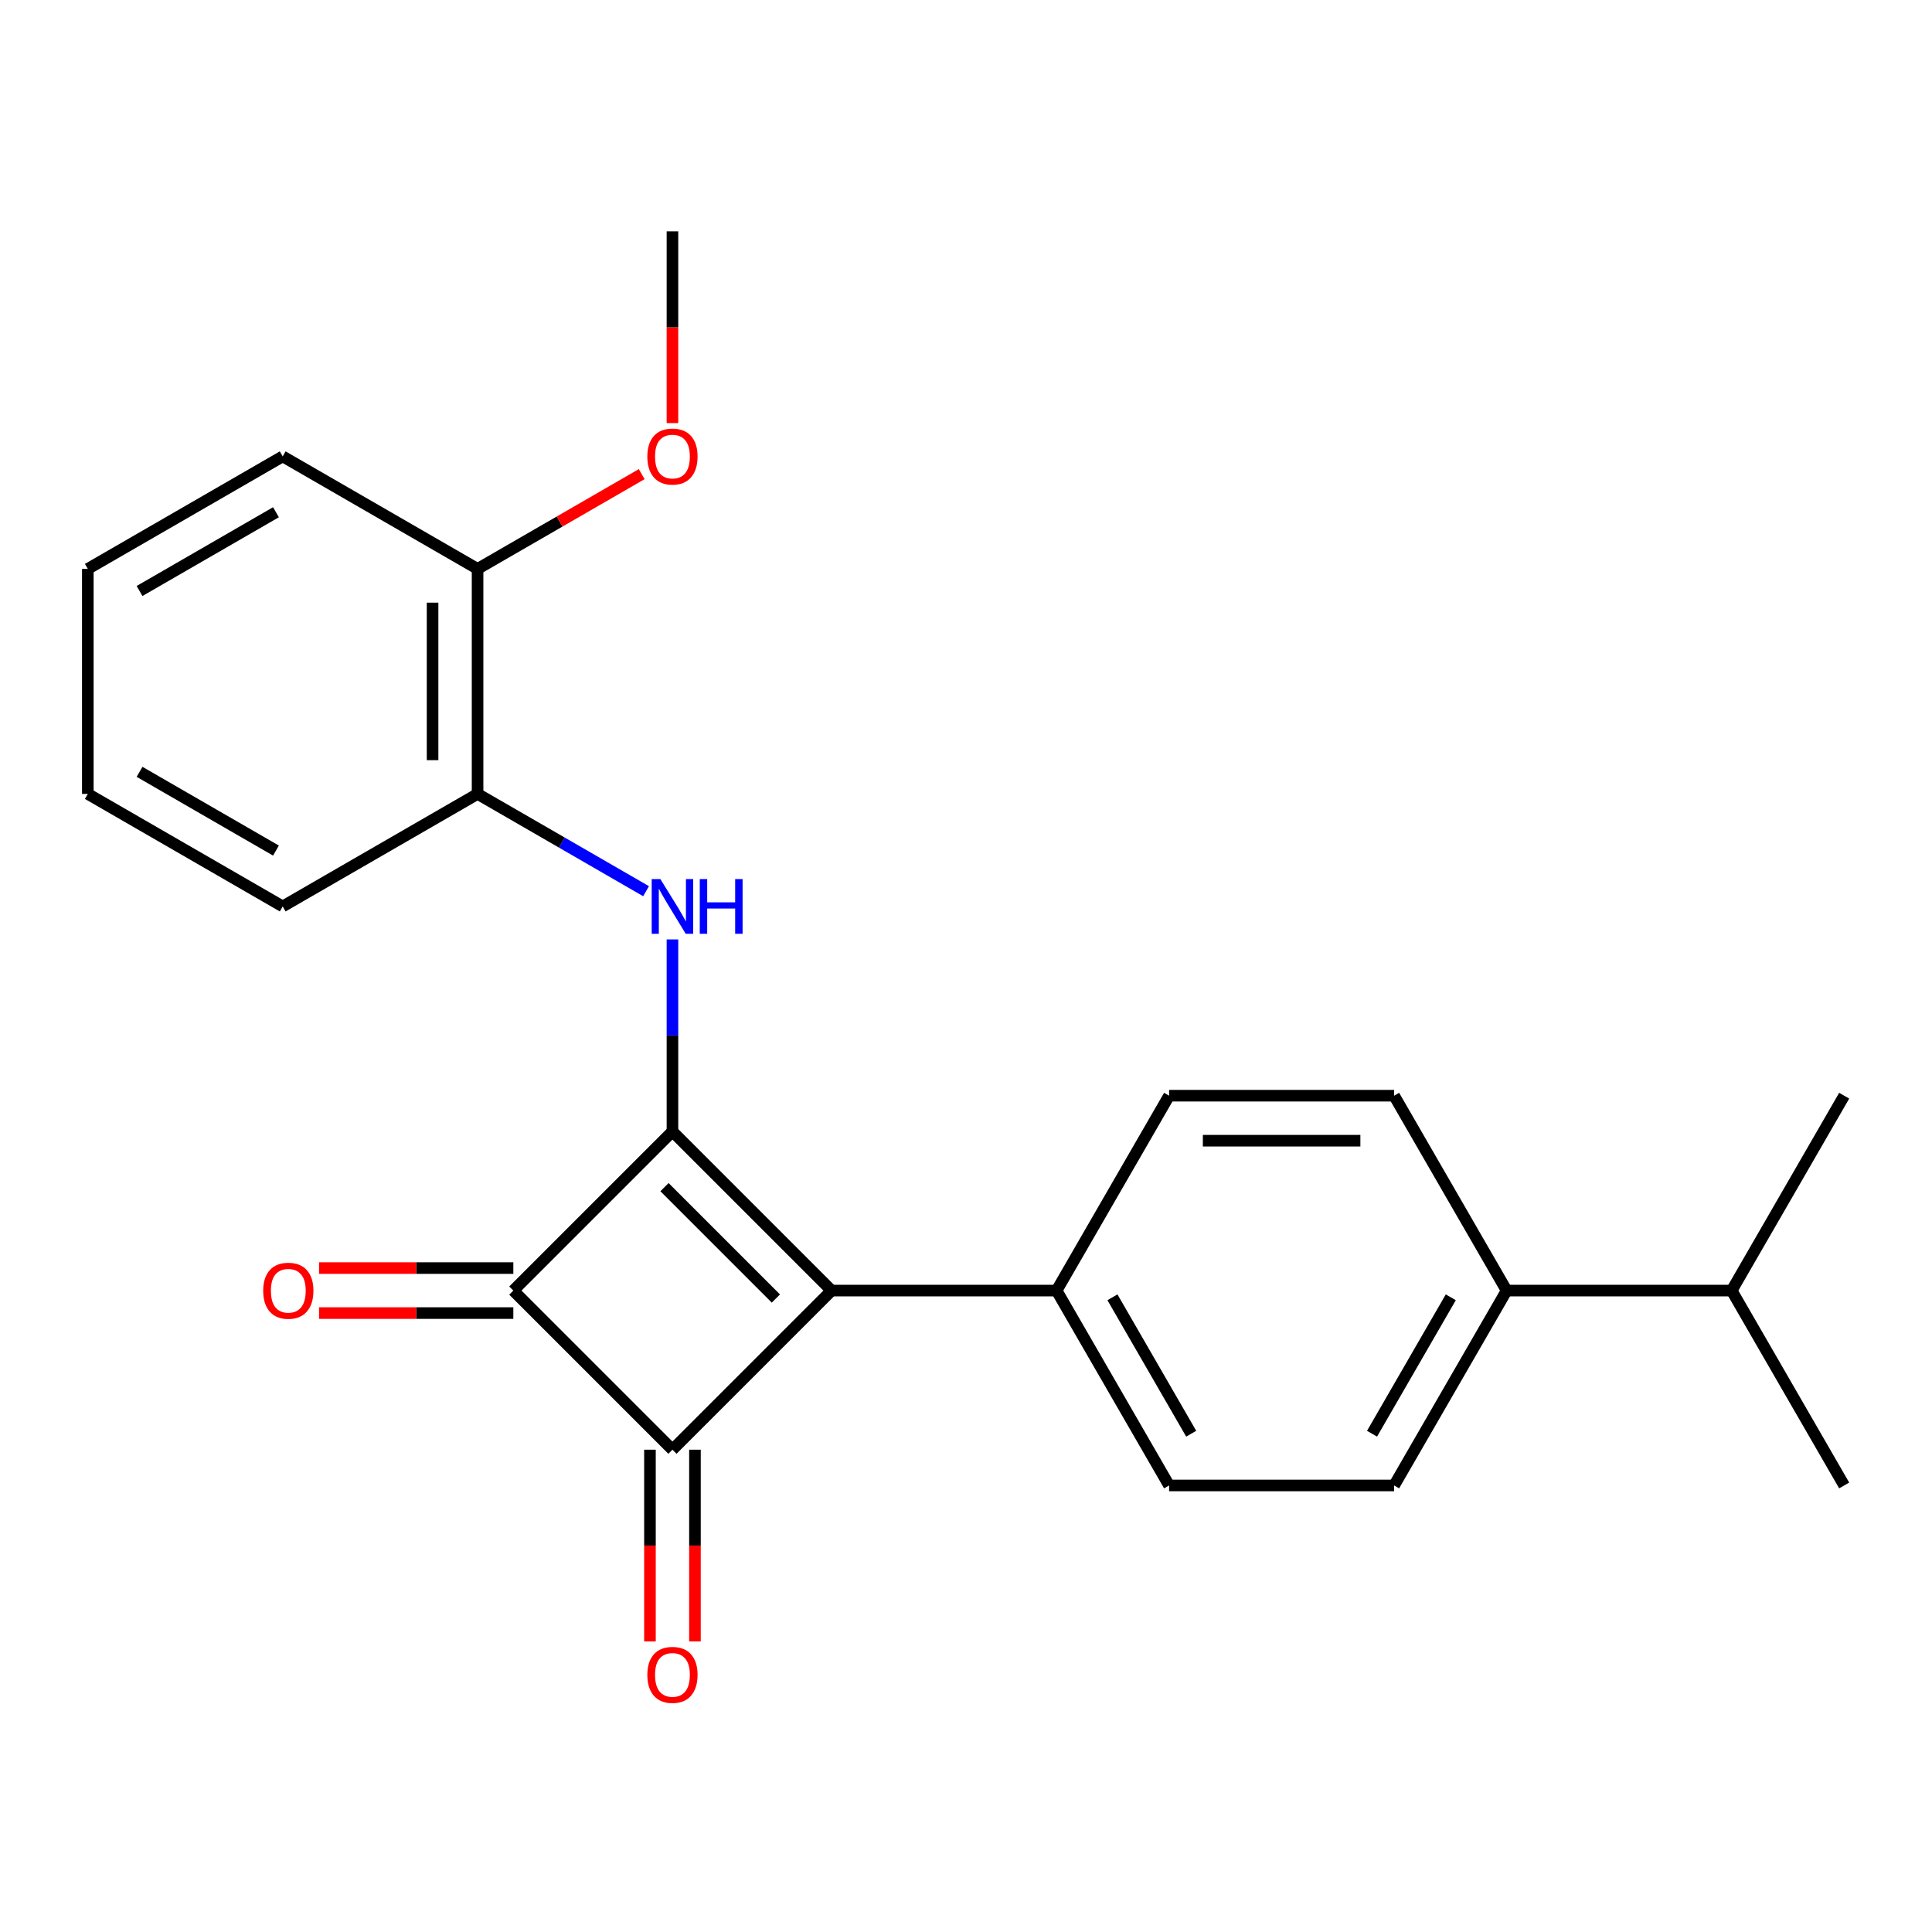 <?xml version='1.0' encoding='iso-8859-1'?>
<svg version='1.1' baseProfile='full'
              xmlns='http://www.w3.org/2000/svg'
                      xmlns:rdkit='http://www.rdkit.org/xml'
                      xmlns:xlink='http://www.w3.org/1999/xlink'
                  xml:space='preserve'
width='1000px' height='1000px' viewBox='0 0 1000 1000'>
<!-- END OF HEADER -->
<rect style='opacity:1.0;fill:#FFFFFF;stroke:none' width='1000' height='1000' x='0' y='0'> </rect>
<path class='bond-0' d='M 348.06,585.641 L 430.418,668' style='fill:none;fill-rule:evenodd;stroke:#000000;stroke-width:6px;stroke-linecap:butt;stroke-linejoin:miter;stroke-opacity:1' />
<path class='bond-0' d='M 343.942,614.467 L 401.593,672.118' style='fill:none;fill-rule:evenodd;stroke:#000000;stroke-width:6px;stroke-linecap:butt;stroke-linejoin:miter;stroke-opacity:1' />
<path class='bond-2' d='M 348.06,585.641 L 265.701,668' style='fill:none;fill-rule:evenodd;stroke:#000000;stroke-width:6px;stroke-linecap:butt;stroke-linejoin:miter;stroke-opacity:1' />
<path class='bond-3' d='M 348.06,585.641 L 348.06,535.941' style='fill:none;fill-rule:evenodd;stroke:#000000;stroke-width:6px;stroke-linecap:butt;stroke-linejoin:miter;stroke-opacity:1' />
<path class='bond-3' d='M 348.06,535.941 L 348.06,486.24' style='fill:none;fill-rule:evenodd;stroke:#0000FF;stroke-width:6px;stroke-linecap:butt;stroke-linejoin:miter;stroke-opacity:1' />
<path class='bond-4' d='M 430.418,668 L 546.891,668' style='fill:none;fill-rule:evenodd;stroke:#000000;stroke-width:6px;stroke-linecap:butt;stroke-linejoin:miter;stroke-opacity:1' />
<path class='bond-23' d='M 430.418,668 L 348.06,750.359' style='fill:none;fill-rule:evenodd;stroke:#000000;stroke-width:6px;stroke-linecap:butt;stroke-linejoin:miter;stroke-opacity:1' />
<path class='bond-1' d='M 348.06,750.359 L 265.701,668' style='fill:none;fill-rule:evenodd;stroke:#000000;stroke-width:6px;stroke-linecap:butt;stroke-linejoin:miter;stroke-opacity:1' />
<path class='bond-6' d='M 336.412,750.359 L 336.412,799.979' style='fill:none;fill-rule:evenodd;stroke:#000000;stroke-width:6px;stroke-linecap:butt;stroke-linejoin:miter;stroke-opacity:1' />
<path class='bond-6' d='M 336.412,799.979 L 336.412,849.6' style='fill:none;fill-rule:evenodd;stroke:#FF0000;stroke-width:6px;stroke-linecap:butt;stroke-linejoin:miter;stroke-opacity:1' />
<path class='bond-6' d='M 359.707,750.359 L 359.707,799.979' style='fill:none;fill-rule:evenodd;stroke:#000000;stroke-width:6px;stroke-linecap:butt;stroke-linejoin:miter;stroke-opacity:1' />
<path class='bond-6' d='M 359.707,799.979 L 359.707,849.6' style='fill:none;fill-rule:evenodd;stroke:#FF0000;stroke-width:6px;stroke-linecap:butt;stroke-linejoin:miter;stroke-opacity:1' />
<path class='bond-7' d='M 265.701,656.353 L 215.42,656.353' style='fill:none;fill-rule:evenodd;stroke:#000000;stroke-width:6px;stroke-linecap:butt;stroke-linejoin:miter;stroke-opacity:1' />
<path class='bond-7' d='M 215.42,656.353 L 165.14,656.353' style='fill:none;fill-rule:evenodd;stroke:#FF0000;stroke-width:6px;stroke-linecap:butt;stroke-linejoin:miter;stroke-opacity:1' />
<path class='bond-7' d='M 265.701,679.647 L 215.42,679.647' style='fill:none;fill-rule:evenodd;stroke:#000000;stroke-width:6px;stroke-linecap:butt;stroke-linejoin:miter;stroke-opacity:1' />
<path class='bond-7' d='M 215.42,679.647 L 165.14,679.647' style='fill:none;fill-rule:evenodd;stroke:#FF0000;stroke-width:6px;stroke-linecap:butt;stroke-linejoin:miter;stroke-opacity:1' />
<path class='bond-5' d='M 334.408,461.287 L 290.799,436.109' style='fill:none;fill-rule:evenodd;stroke:#0000FF;stroke-width:6px;stroke-linecap:butt;stroke-linejoin:miter;stroke-opacity:1' />
<path class='bond-5' d='M 290.799,436.109 L 247.191,410.932' style='fill:none;fill-rule:evenodd;stroke:#000000;stroke-width:6px;stroke-linecap:butt;stroke-linejoin:miter;stroke-opacity:1' />
<path class='bond-10' d='M 546.891,668 L 605.127,567.132' style='fill:none;fill-rule:evenodd;stroke:#000000;stroke-width:6px;stroke-linecap:butt;stroke-linejoin:miter;stroke-opacity:1' />
<path class='bond-11' d='M 546.891,668 L 605.127,768.868' style='fill:none;fill-rule:evenodd;stroke:#000000;stroke-width:6px;stroke-linecap:butt;stroke-linejoin:miter;stroke-opacity:1' />
<path class='bond-11' d='M 575.8,671.483 L 616.566,742.091' style='fill:none;fill-rule:evenodd;stroke:#000000;stroke-width:6px;stroke-linecap:butt;stroke-linejoin:miter;stroke-opacity:1' />
<path class='bond-9' d='M 247.191,410.932 L 247.191,294.46' style='fill:none;fill-rule:evenodd;stroke:#000000;stroke-width:6px;stroke-linecap:butt;stroke-linejoin:miter;stroke-opacity:1' />
<path class='bond-9' d='M 223.897,393.461 L 223.897,311.93' style='fill:none;fill-rule:evenodd;stroke:#000000;stroke-width:6px;stroke-linecap:butt;stroke-linejoin:miter;stroke-opacity:1' />
<path class='bond-16' d='M 247.191,410.932 L 146.323,469.169' style='fill:none;fill-rule:evenodd;stroke:#000000;stroke-width:6px;stroke-linecap:butt;stroke-linejoin:miter;stroke-opacity:1' />
<path class='bond-8' d='M 779.836,668 L 721.6,768.868' style='fill:none;fill-rule:evenodd;stroke:#000000;stroke-width:6px;stroke-linecap:butt;stroke-linejoin:miter;stroke-opacity:1' />
<path class='bond-8' d='M 750.927,671.483 L 710.162,742.091' style='fill:none;fill-rule:evenodd;stroke:#000000;stroke-width:6px;stroke-linecap:butt;stroke-linejoin:miter;stroke-opacity:1' />
<path class='bond-14' d='M 779.836,668 L 896.309,668' style='fill:none;fill-rule:evenodd;stroke:#000000;stroke-width:6px;stroke-linecap:butt;stroke-linejoin:miter;stroke-opacity:1' />
<path class='bond-24' d='M 779.836,668 L 721.6,567.132' style='fill:none;fill-rule:evenodd;stroke:#000000;stroke-width:6px;stroke-linecap:butt;stroke-linejoin:miter;stroke-opacity:1' />
<path class='bond-15' d='M 247.191,294.46 L 289.669,269.935' style='fill:none;fill-rule:evenodd;stroke:#000000;stroke-width:6px;stroke-linecap:butt;stroke-linejoin:miter;stroke-opacity:1' />
<path class='bond-15' d='M 289.669,269.935 L 332.148,245.41' style='fill:none;fill-rule:evenodd;stroke:#FF0000;stroke-width:6px;stroke-linecap:butt;stroke-linejoin:miter;stroke-opacity:1' />
<path class='bond-17' d='M 247.191,294.46 L 146.323,236.223' style='fill:none;fill-rule:evenodd;stroke:#000000;stroke-width:6px;stroke-linecap:butt;stroke-linejoin:miter;stroke-opacity:1' />
<path class='bond-12' d='M 605.127,567.132 L 721.6,567.132' style='fill:none;fill-rule:evenodd;stroke:#000000;stroke-width:6px;stroke-linecap:butt;stroke-linejoin:miter;stroke-opacity:1' />
<path class='bond-12' d='M 622.598,590.426 L 704.129,590.426' style='fill:none;fill-rule:evenodd;stroke:#000000;stroke-width:6px;stroke-linecap:butt;stroke-linejoin:miter;stroke-opacity:1' />
<path class='bond-13' d='M 605.127,768.868 L 721.6,768.868' style='fill:none;fill-rule:evenodd;stroke:#000000;stroke-width:6px;stroke-linecap:butt;stroke-linejoin:miter;stroke-opacity:1' />
<path class='bond-18' d='M 896.309,668 L 954.545,768.868' style='fill:none;fill-rule:evenodd;stroke:#000000;stroke-width:6px;stroke-linecap:butt;stroke-linejoin:miter;stroke-opacity:1' />
<path class='bond-19' d='M 896.309,668 L 954.545,567.132' style='fill:none;fill-rule:evenodd;stroke:#000000;stroke-width:6px;stroke-linecap:butt;stroke-linejoin:miter;stroke-opacity:1' />
<path class='bond-20' d='M 348.06,218.991 L 348.06,169.371' style='fill:none;fill-rule:evenodd;stroke:#FF0000;stroke-width:6px;stroke-linecap:butt;stroke-linejoin:miter;stroke-opacity:1' />
<path class='bond-20' d='M 348.06,169.371 L 348.06,119.75' style='fill:none;fill-rule:evenodd;stroke:#000000;stroke-width:6px;stroke-linecap:butt;stroke-linejoin:miter;stroke-opacity:1' />
<path class='bond-21' d='M 146.323,469.169 L 45.455,410.932' style='fill:none;fill-rule:evenodd;stroke:#000000;stroke-width:6px;stroke-linecap:butt;stroke-linejoin:miter;stroke-opacity:1' />
<path class='bond-21' d='M 142.84,440.259 L 72.232,399.494' style='fill:none;fill-rule:evenodd;stroke:#000000;stroke-width:6px;stroke-linecap:butt;stroke-linejoin:miter;stroke-opacity:1' />
<path class='bond-25' d='M 146.323,236.223 L 45.455,294.46' style='fill:none;fill-rule:evenodd;stroke:#000000;stroke-width:6px;stroke-linecap:butt;stroke-linejoin:miter;stroke-opacity:1' />
<path class='bond-25' d='M 142.84,265.132 L 72.232,305.898' style='fill:none;fill-rule:evenodd;stroke:#000000;stroke-width:6px;stroke-linecap:butt;stroke-linejoin:miter;stroke-opacity:1' />
<path class='bond-22' d='M 45.455,410.932 L 45.455,294.46' style='fill:none;fill-rule:evenodd;stroke:#000000;stroke-width:6px;stroke-linecap:butt;stroke-linejoin:miter;stroke-opacity:1' />
<path  class='atom-4' d='M 341.8 455.009
L 351.08 470.009
Q 352 471.489, 353.48 474.169
Q 354.96 476.849, 355.04 477.009
L 355.04 455.009
L 358.8 455.009
L 358.8 483.329
L 354.92 483.329
L 344.96 466.929
Q 343.8 465.009, 342.56 462.809
Q 341.36 460.609, 341 459.929
L 341 483.329
L 337.32 483.329
L 337.32 455.009
L 341.8 455.009
' fill='#0000FF'/>
<path  class='atom-4' d='M 362.2 455.009
L 366.04 455.009
L 366.04 467.049
L 380.52 467.049
L 380.52 455.009
L 384.36 455.009
L 384.36 483.329
L 380.52 483.329
L 380.52 470.249
L 366.04 470.249
L 366.04 483.329
L 362.2 483.329
L 362.2 455.009
' fill='#0000FF'/>
<path  class='atom-7' d='M 335.06 866.911
Q 335.06 860.111, 338.42 856.311
Q 341.78 852.511, 348.06 852.511
Q 354.34 852.511, 357.7 856.311
Q 361.06 860.111, 361.06 866.911
Q 361.06 873.791, 357.66 877.711
Q 354.26 881.591, 348.06 881.591
Q 341.82 881.591, 338.42 877.711
Q 335.06 873.831, 335.06 866.911
M 348.06 878.391
Q 352.38 878.391, 354.7 875.511
Q 357.06 872.591, 357.06 866.911
Q 357.06 861.351, 354.7 858.551
Q 352.38 855.711, 348.06 855.711
Q 343.74 855.711, 341.38 858.511
Q 339.06 861.311, 339.06 866.911
Q 339.06 872.631, 341.38 875.511
Q 343.74 878.391, 348.06 878.391
' fill='#FF0000'/>
<path  class='atom-8' d='M 136.228 668.08
Q 136.228 661.28, 139.588 657.48
Q 142.948 653.68, 149.228 653.68
Q 155.508 653.68, 158.868 657.48
Q 162.228 661.28, 162.228 668.08
Q 162.228 674.96, 158.828 678.88
Q 155.428 682.76, 149.228 682.76
Q 142.988 682.76, 139.588 678.88
Q 136.228 675, 136.228 668.08
M 149.228 679.56
Q 153.548 679.56, 155.868 676.68
Q 158.228 673.76, 158.228 668.08
Q 158.228 662.52, 155.868 659.72
Q 153.548 656.88, 149.228 656.88
Q 144.908 656.88, 142.548 659.68
Q 140.228 662.48, 140.228 668.08
Q 140.228 673.8, 142.548 676.68
Q 144.908 679.56, 149.228 679.56
' fill='#FF0000'/>
<path  class='atom-16' d='M 335.06 236.303
Q 335.06 229.503, 338.42 225.703
Q 341.78 221.903, 348.06 221.903
Q 354.34 221.903, 357.7 225.703
Q 361.06 229.503, 361.06 236.303
Q 361.06 243.183, 357.66 247.103
Q 354.26 250.983, 348.06 250.983
Q 341.82 250.983, 338.42 247.103
Q 335.06 243.223, 335.06 236.303
M 348.06 247.783
Q 352.38 247.783, 354.7 244.903
Q 357.06 241.983, 357.06 236.303
Q 357.06 230.743, 354.7 227.943
Q 352.38 225.103, 348.06 225.103
Q 343.74 225.103, 341.38 227.903
Q 339.06 230.703, 339.06 236.303
Q 339.06 242.023, 341.38 244.903
Q 343.74 247.783, 348.06 247.783
' fill='#FF0000'/>
</svg>
